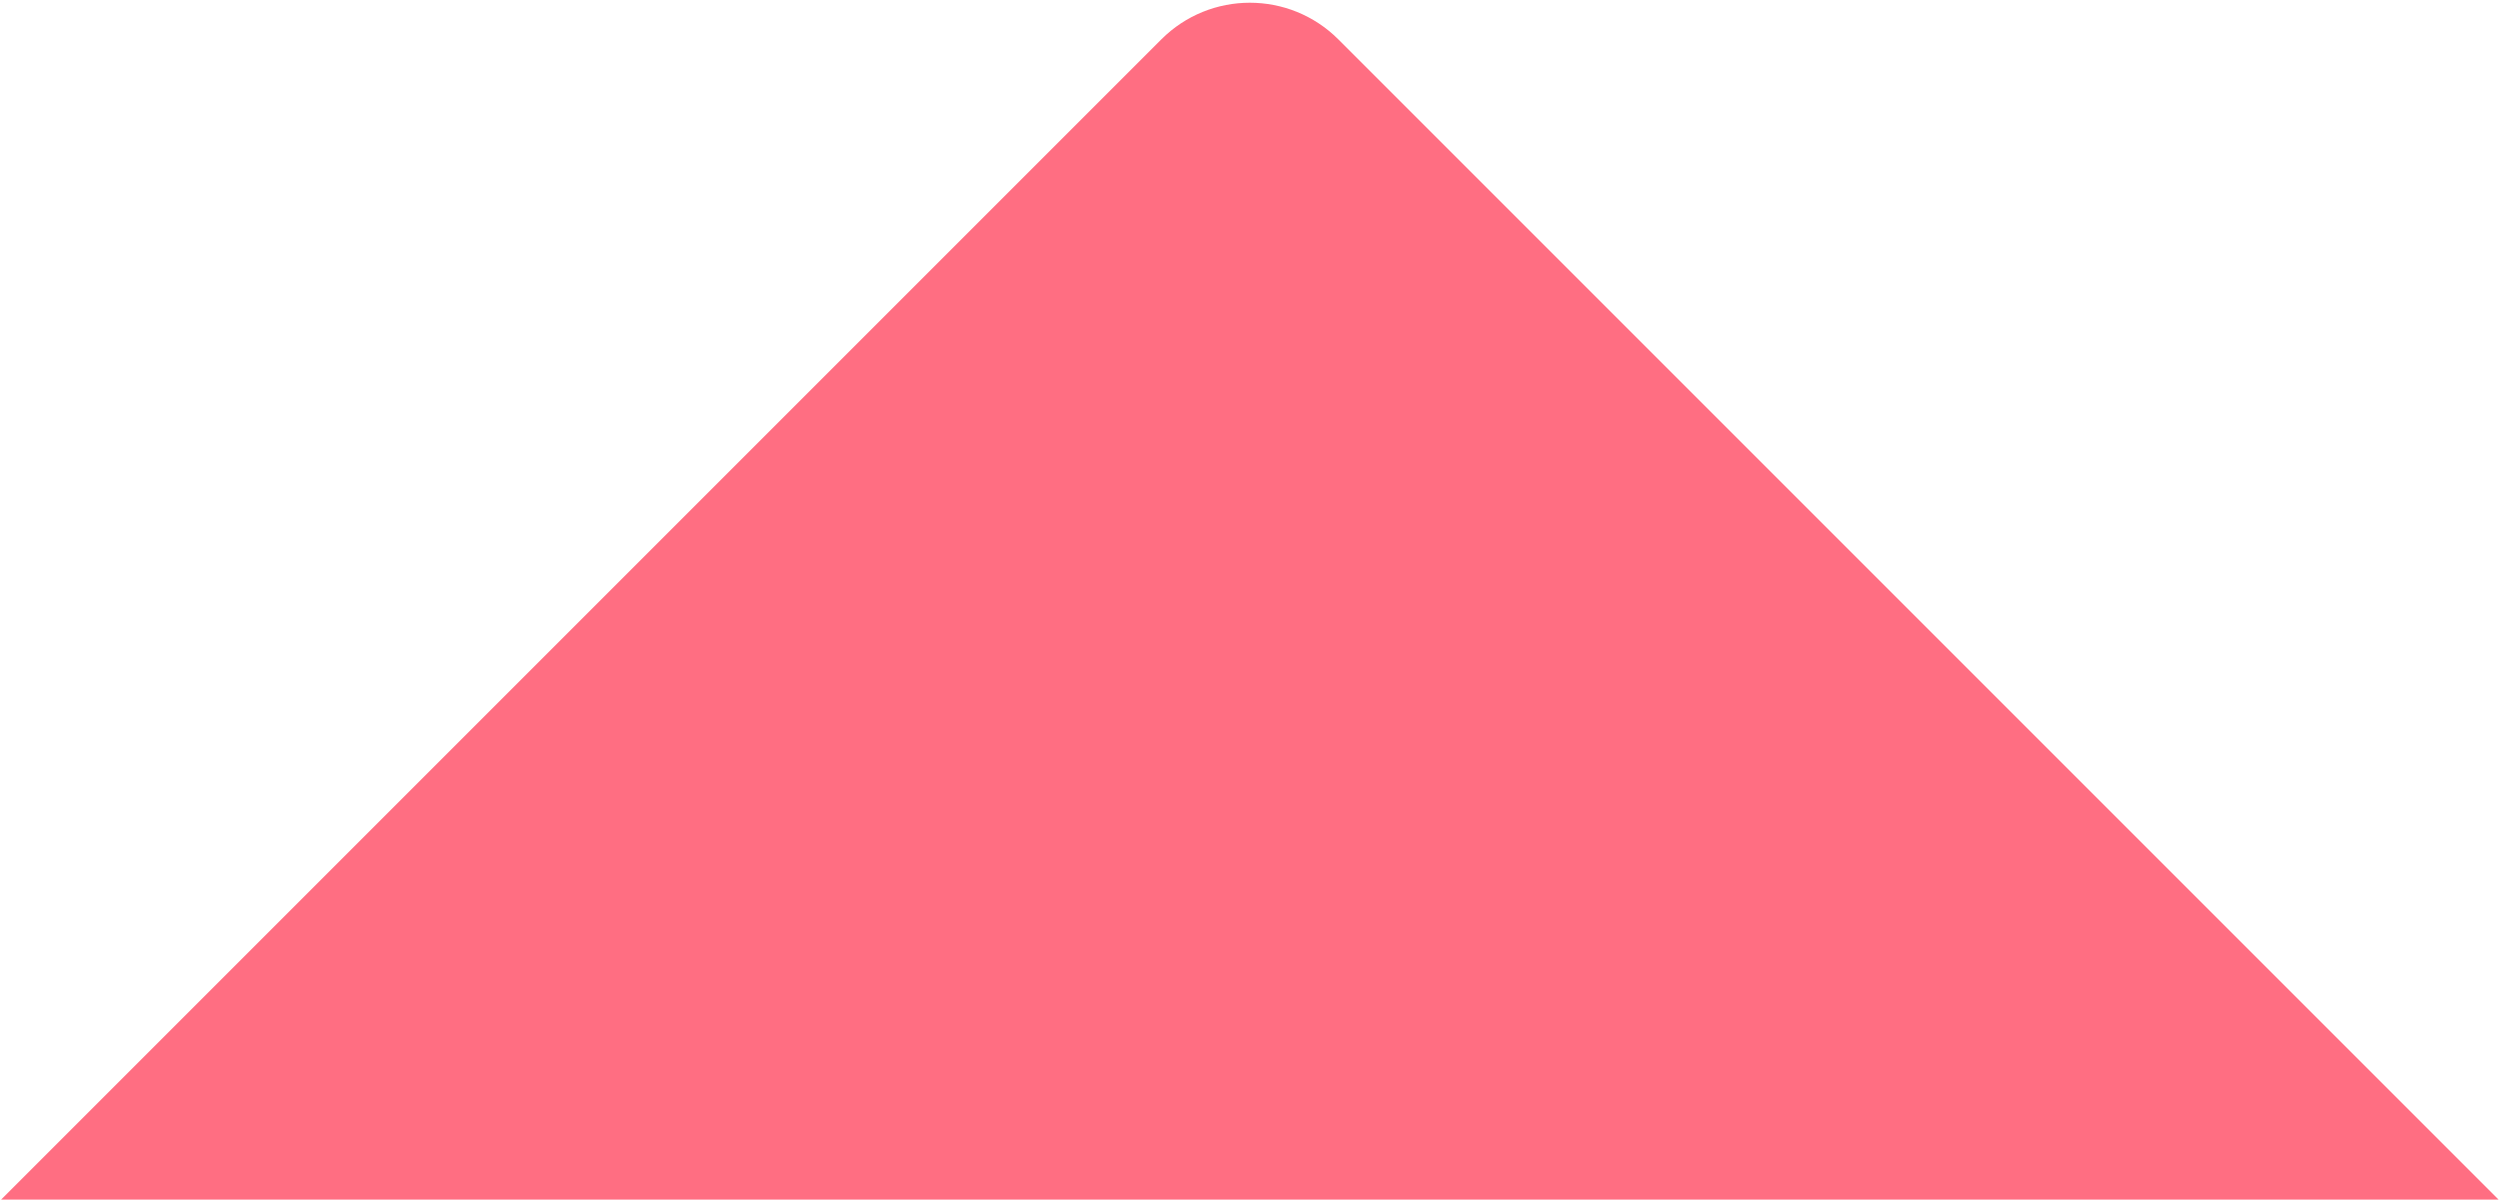 <?xml version="1.0" encoding="UTF-8"?> <svg xmlns="http://www.w3.org/2000/svg" width="599" height="288" viewBox="0 0 599 288" fill="none"><path fill-rule="evenodd" clip-rule="evenodd" d="M320.674 9.443C308.959 -2.273 289.964 -2.273 278.248 9.443L0.265 287.426L0.265 287.426L598.658 287.426L320.674 9.443Z" fill="#FF6E82"></path></svg> 